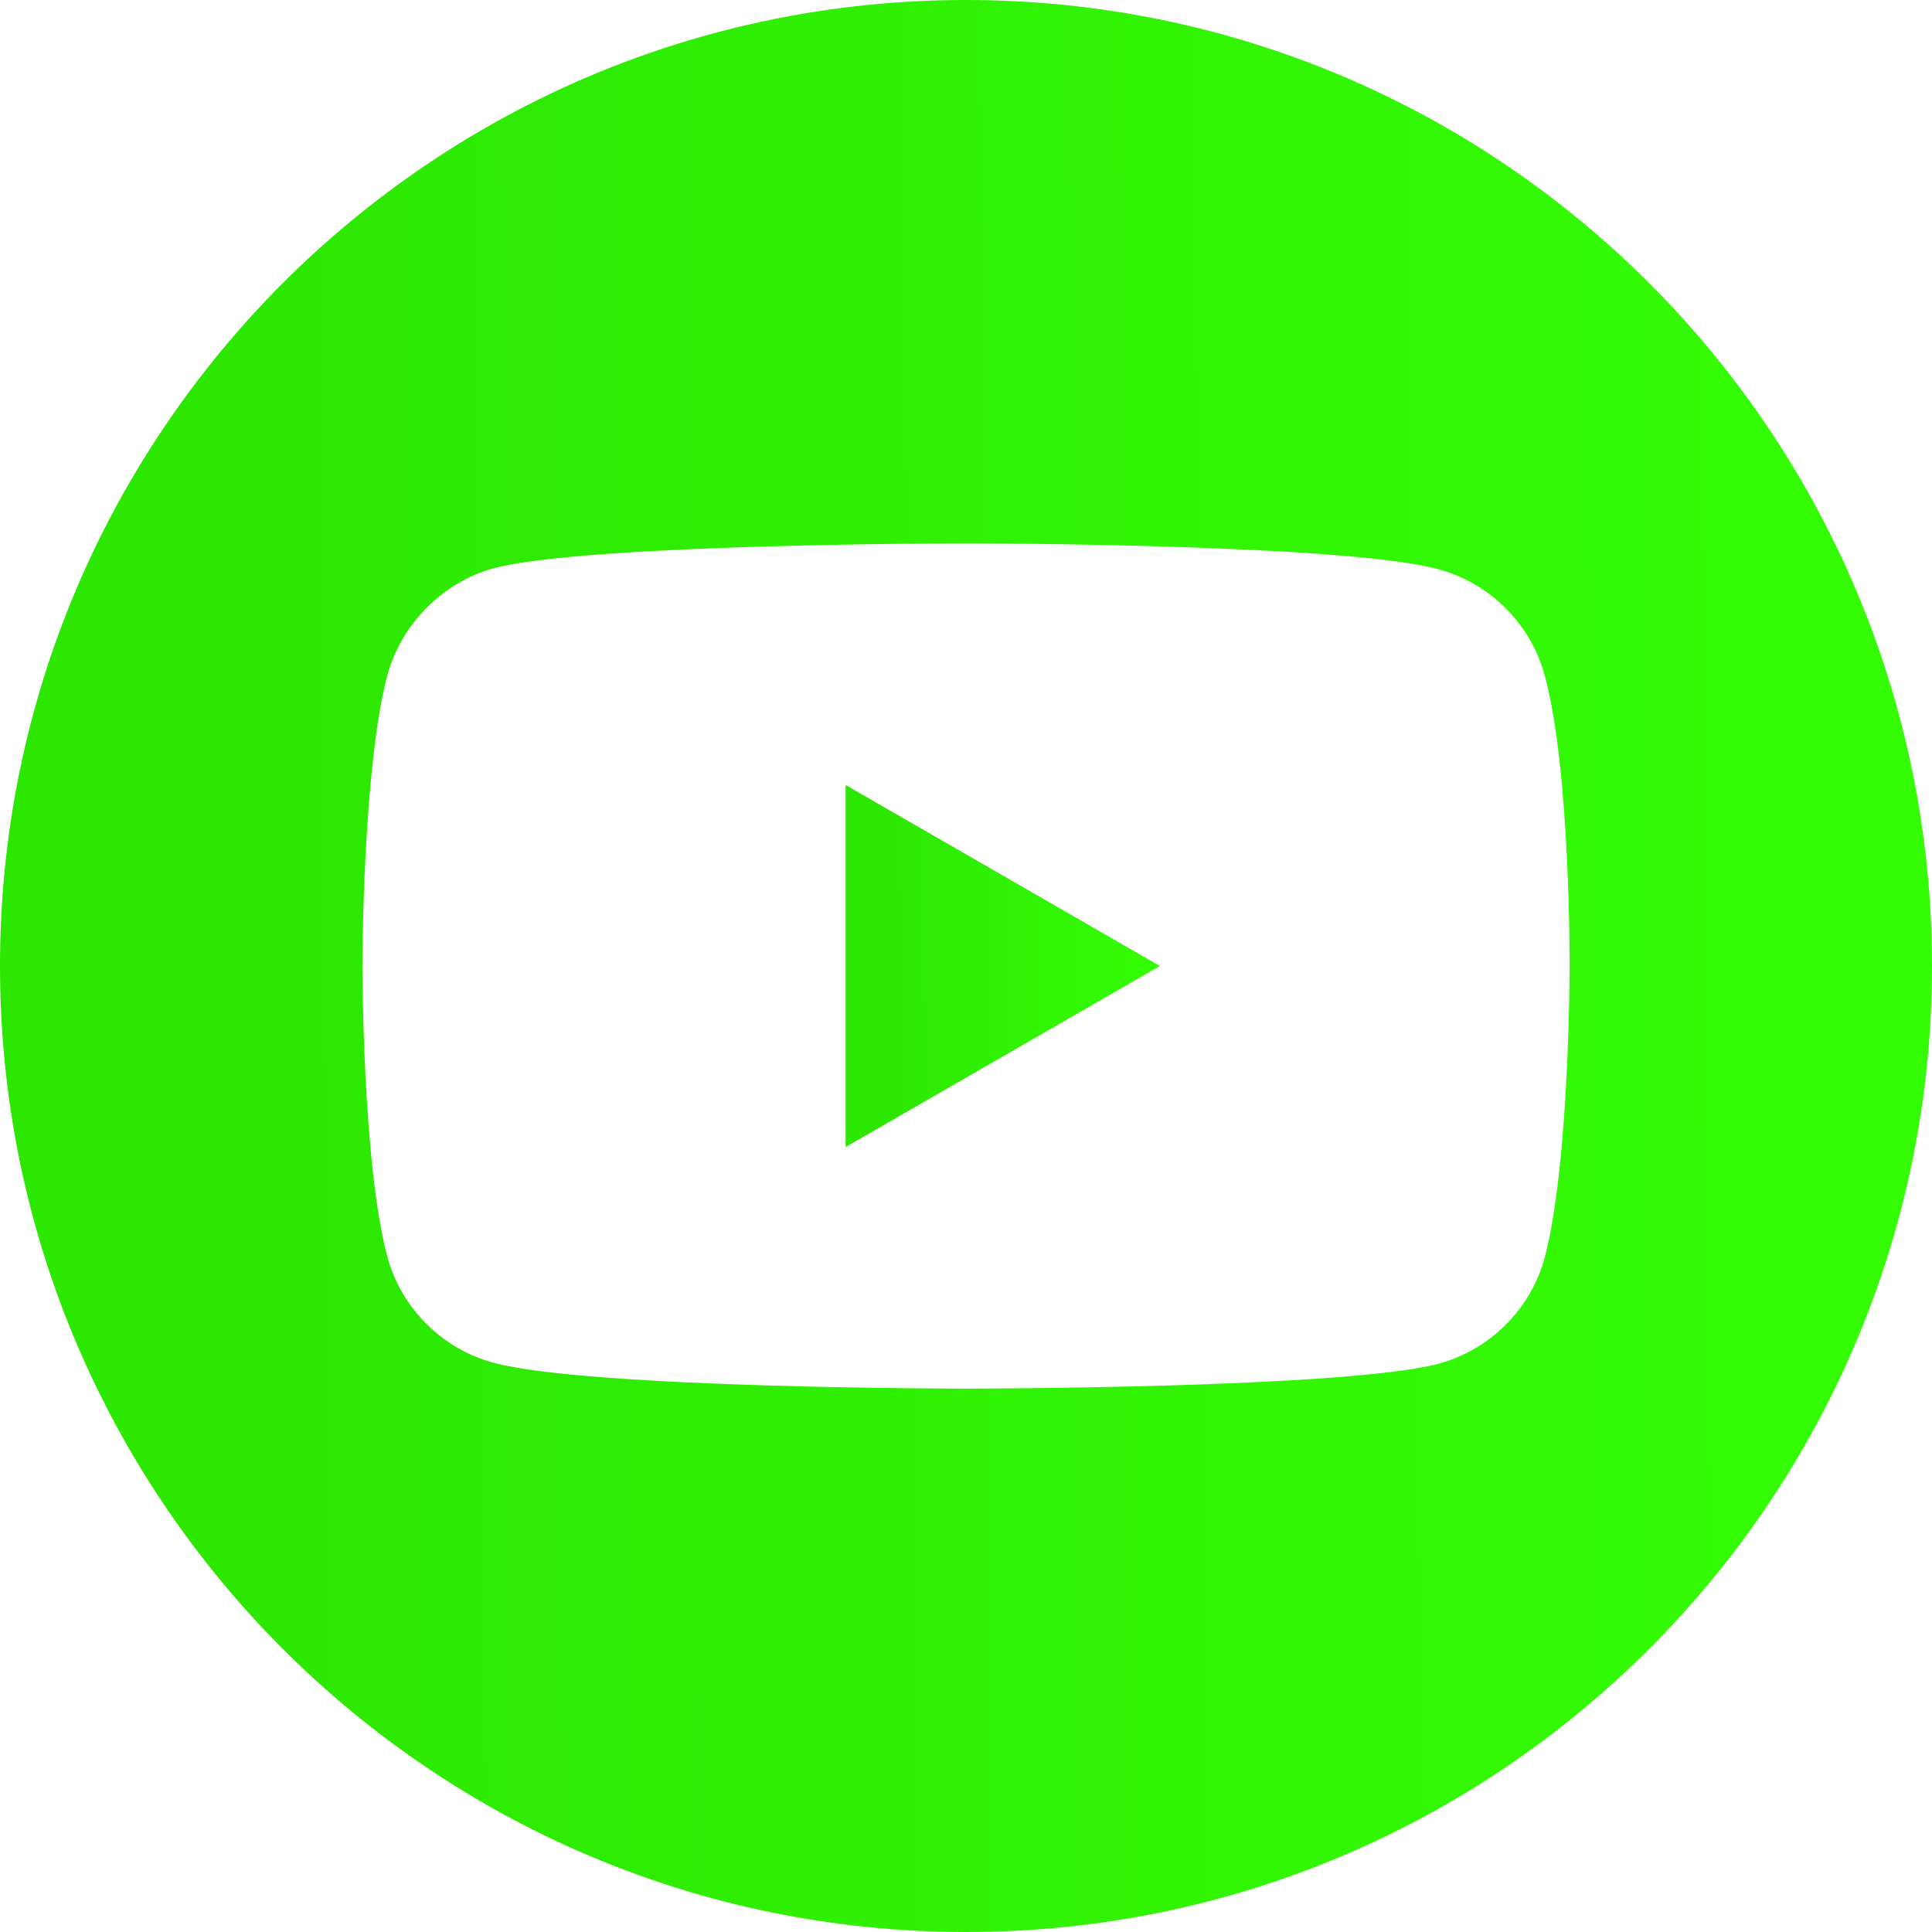 <?xml version="1.0" encoding="UTF-8"?> <svg xmlns="http://www.w3.org/2000/svg" width="28" height="28" viewBox="0 0 28 28" fill="none"> <path d="M12.256 16.623L16.81 14L12.256 11.377V16.623Z" fill="url(#paint0_linear)"></path> <path d="M14 0C6.269 0 0 6.269 0 14C0 21.731 6.269 28 14 28C21.731 28 28 21.731 28 14C28 6.269 21.731 0 14 0ZM22.748 14.014C22.748 14.014 22.748 16.854 22.388 18.223C22.186 18.972 21.595 19.563 20.846 19.765C19.476 20.125 14 20.125 14 20.125C14 20.125 8.538 20.125 7.154 19.75C6.405 19.549 5.814 18.958 5.612 18.208C5.252 16.854 5.252 14 5.252 14C5.252 14 5.252 11.161 5.612 9.792C5.814 9.042 6.419 8.437 7.154 8.235C8.524 7.875 14 7.875 14 7.875C14 7.875 19.476 7.875 20.846 8.25C21.595 8.451 22.186 9.042 22.388 9.792C22.762 11.161 22.748 14.014 22.748 14.014Z" fill="url(#paint1_linear)"></path> <defs> <linearGradient id="paint0_linear" x1="16.342" y1="11.377" x2="12.777" y2="11.398" gradientUnits="userSpaceOnUse"> <stop stop-color="#34FC05"></stop> <stop offset="1" stop-color="#2CE700"></stop> </linearGradient> <linearGradient id="paint1_linear" x1="25.125" y1="1.42989e-05" x2="3.203" y2="0.148" gradientUnits="userSpaceOnUse"> <stop stop-color="#34FC05"></stop> <stop offset="1" stop-color="#2CE700"></stop> </linearGradient> </defs> </svg> 